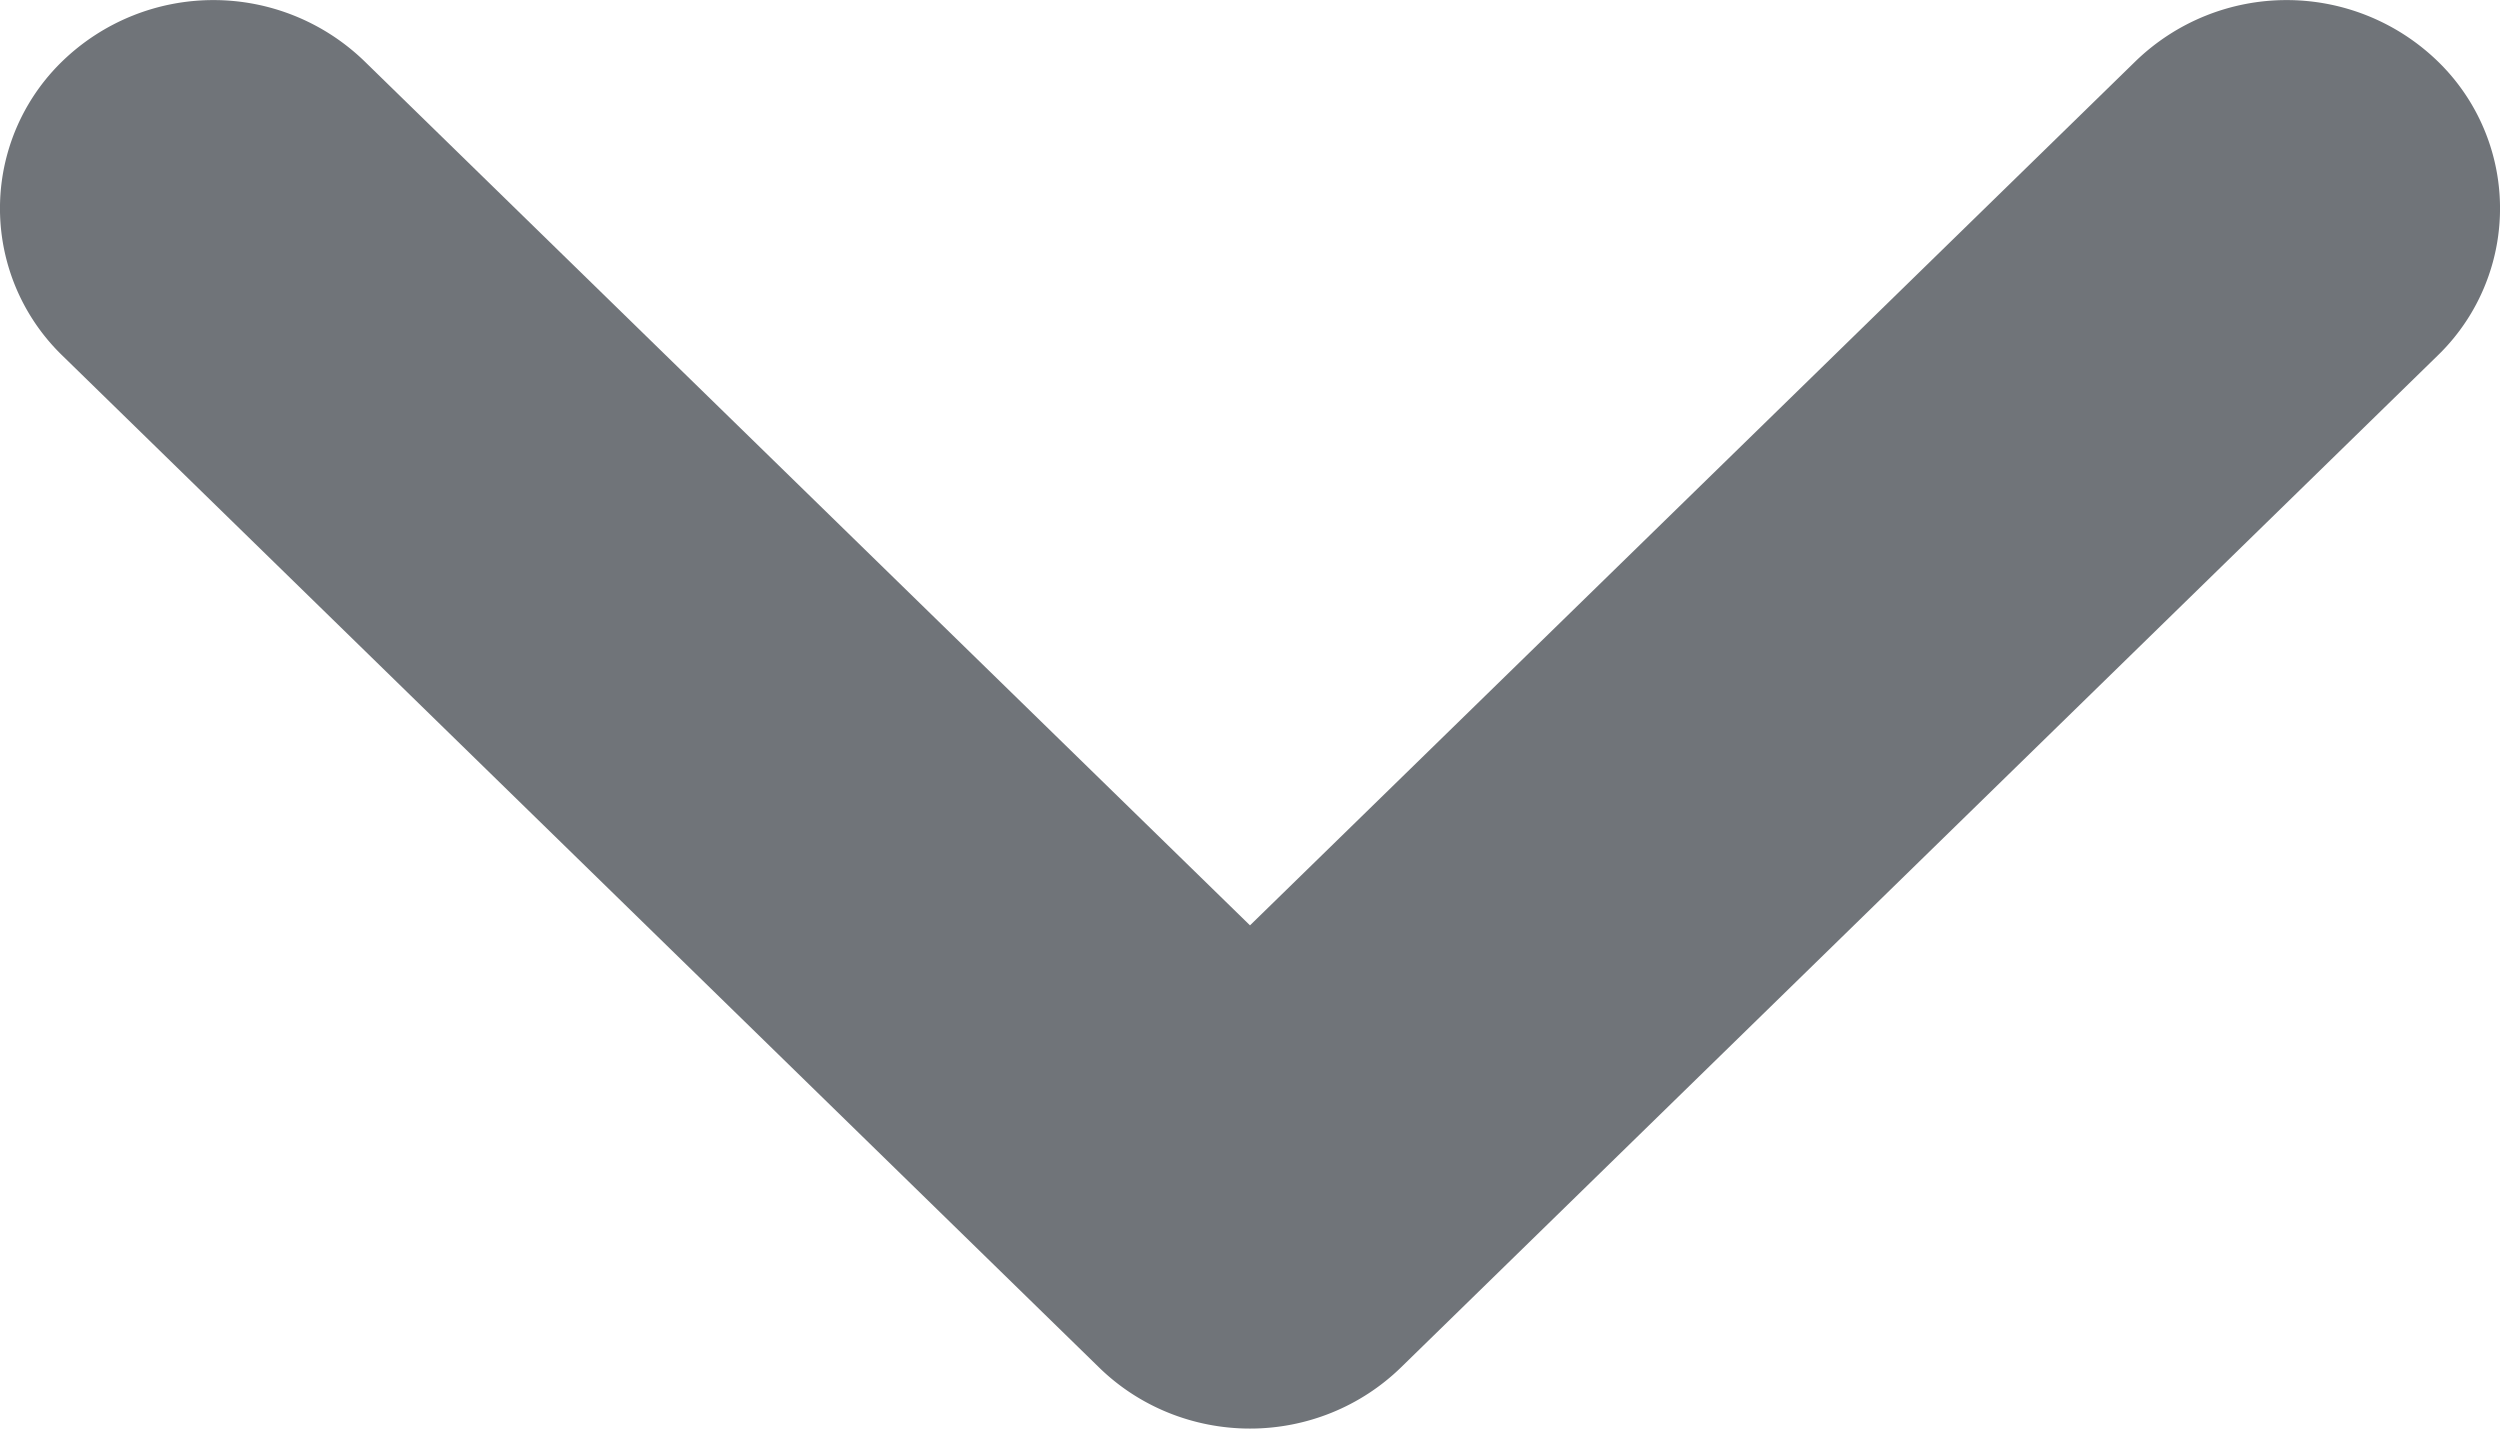 <svg width="14" height="8" viewBox="0 0 14 8" xmlns="http://www.w3.org/2000/svg">
    <path d="M7 8c.317 0 .62-.123.845-.342l5.805-5.666a1.147 1.147 0 0 0 0-1.65 1.216 1.216 0 0 0-1.69 0L7 5.182 2.04.342a1.216 1.216 0 0 0-1.69 0 1.147 1.147 0 0 0 0 1.65l5.805 5.666C6.379 7.877 6.683 8 7 8" fill="#707479" fill-rule="evenodd"/>
</svg>
